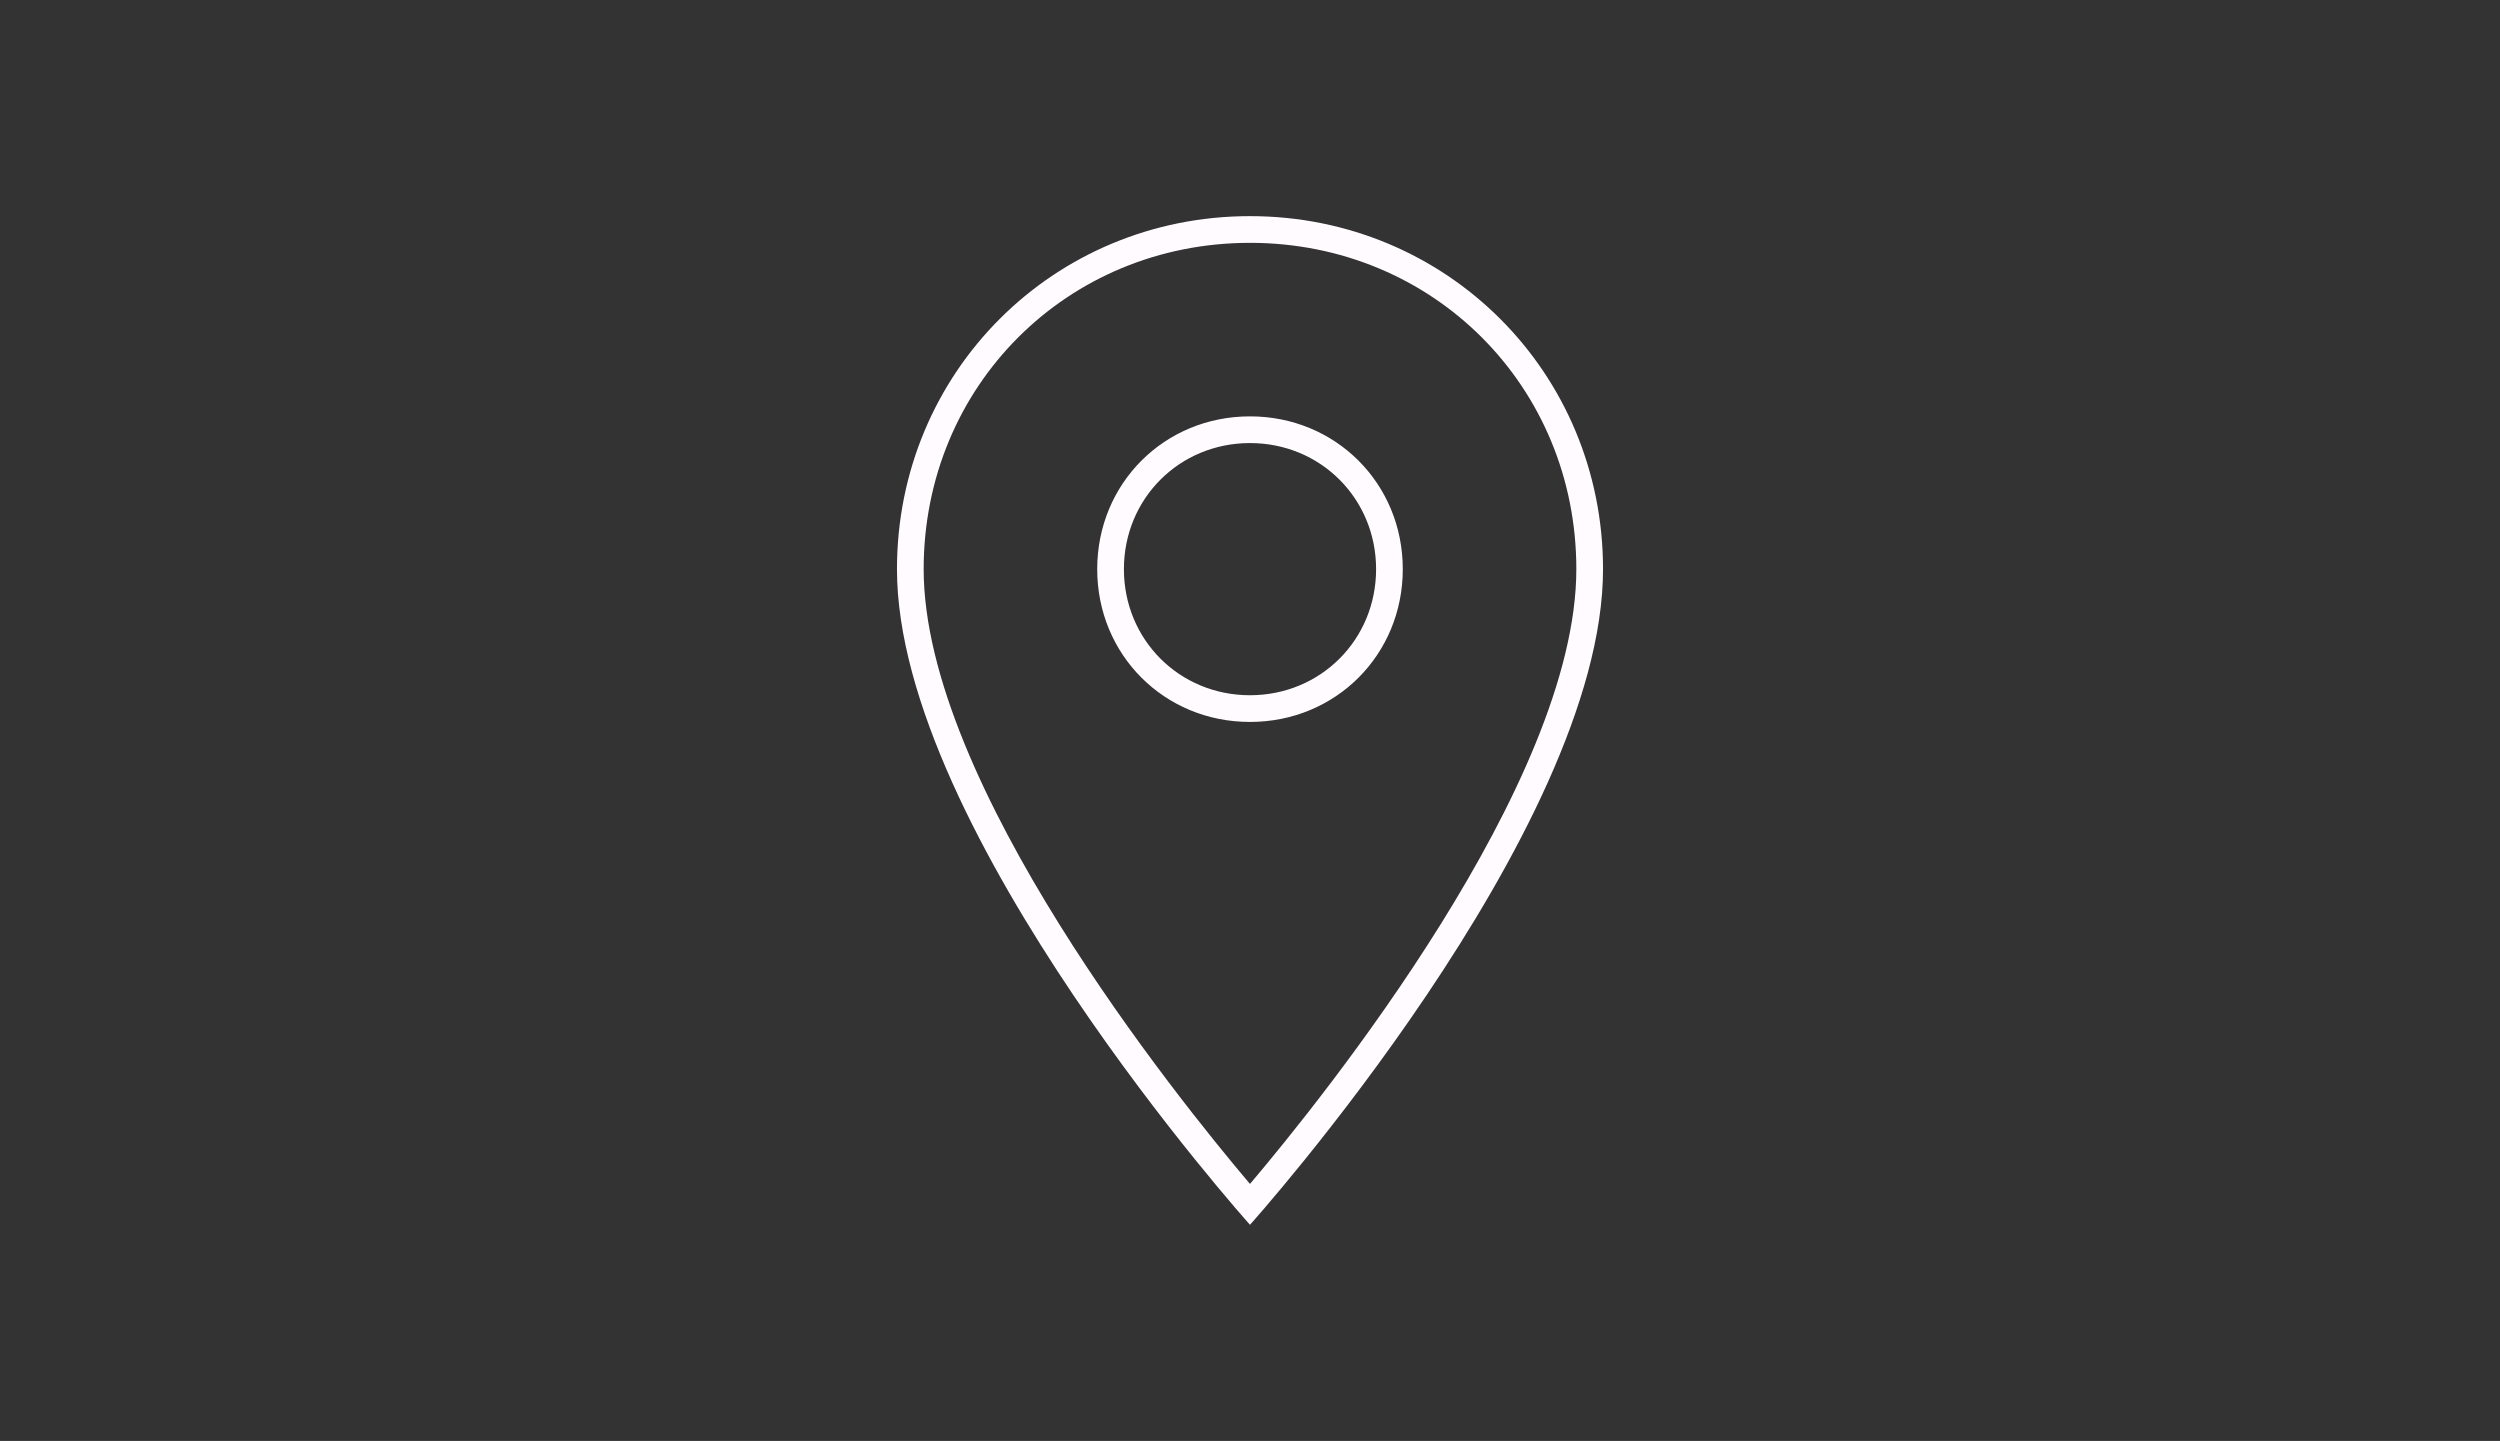 <?xml version="1.0" encoding="utf-8"?>
<!-- Generator: Adobe Illustrator 15.0.2, SVG Export Plug-In . SVG Version: 6.00 Build 0)  -->
<!DOCTYPE svg PUBLIC "-//W3C//DTD SVG 1.1//EN" "http://www.w3.org/Graphics/SVG/1.1/DTD/svg11.dtd">
<svg version="1.1" id="Calque_1" xmlns="http://www.w3.org/2000/svg" xmlns:xlink="http://www.w3.org/1999/xlink" x="0px" y="0px"
	 width="347px" height="200px" viewBox="0 0 347 200" enable-background="new 0 0 347 200" xml:space="preserve">
<rect x="0" y="0" width="347" height="200" fill="#333333" stroke="none"/>
<g id="place">
	<g>
		<path fill="#FFFBFF" d="M173.497,33.706c25.399,0,45.298,19.895,45.298,45.293c0,29.677-35.08,73.267-45.298,85.331
			c-10.218-12.064-45.292-55.654-45.292-85.331C128.205,53.601,148.099,33.706,173.497,33.706 M173.497,100.205
			c11.892,0,21.21-9.315,21.21-21.206s-9.316-21.207-21.21-21.207c-11.891,0-21.204,9.316-21.204,21.207
			C152.292,90.89,161.607,100.205,173.497,100.205 M173.497,30C146.2,30,124.5,51.702,124.5,78.999
			c0,36.403,48.998,91.001,48.998,91.001S222.5,115.402,222.5,78.999C222.498,51.702,200.793,30,173.497,30L173.497,30z
			 M173.497,96.499c-9.797,0-17.498-7.701-17.498-17.5c0-9.797,7.701-17.501,17.498-17.501c9.796,0,17.505,7.704,17.505,17.501
			C191.002,88.798,183.291,96.499,173.497,96.499L173.497,96.499z"/>
	</g>
</g>
</svg>

